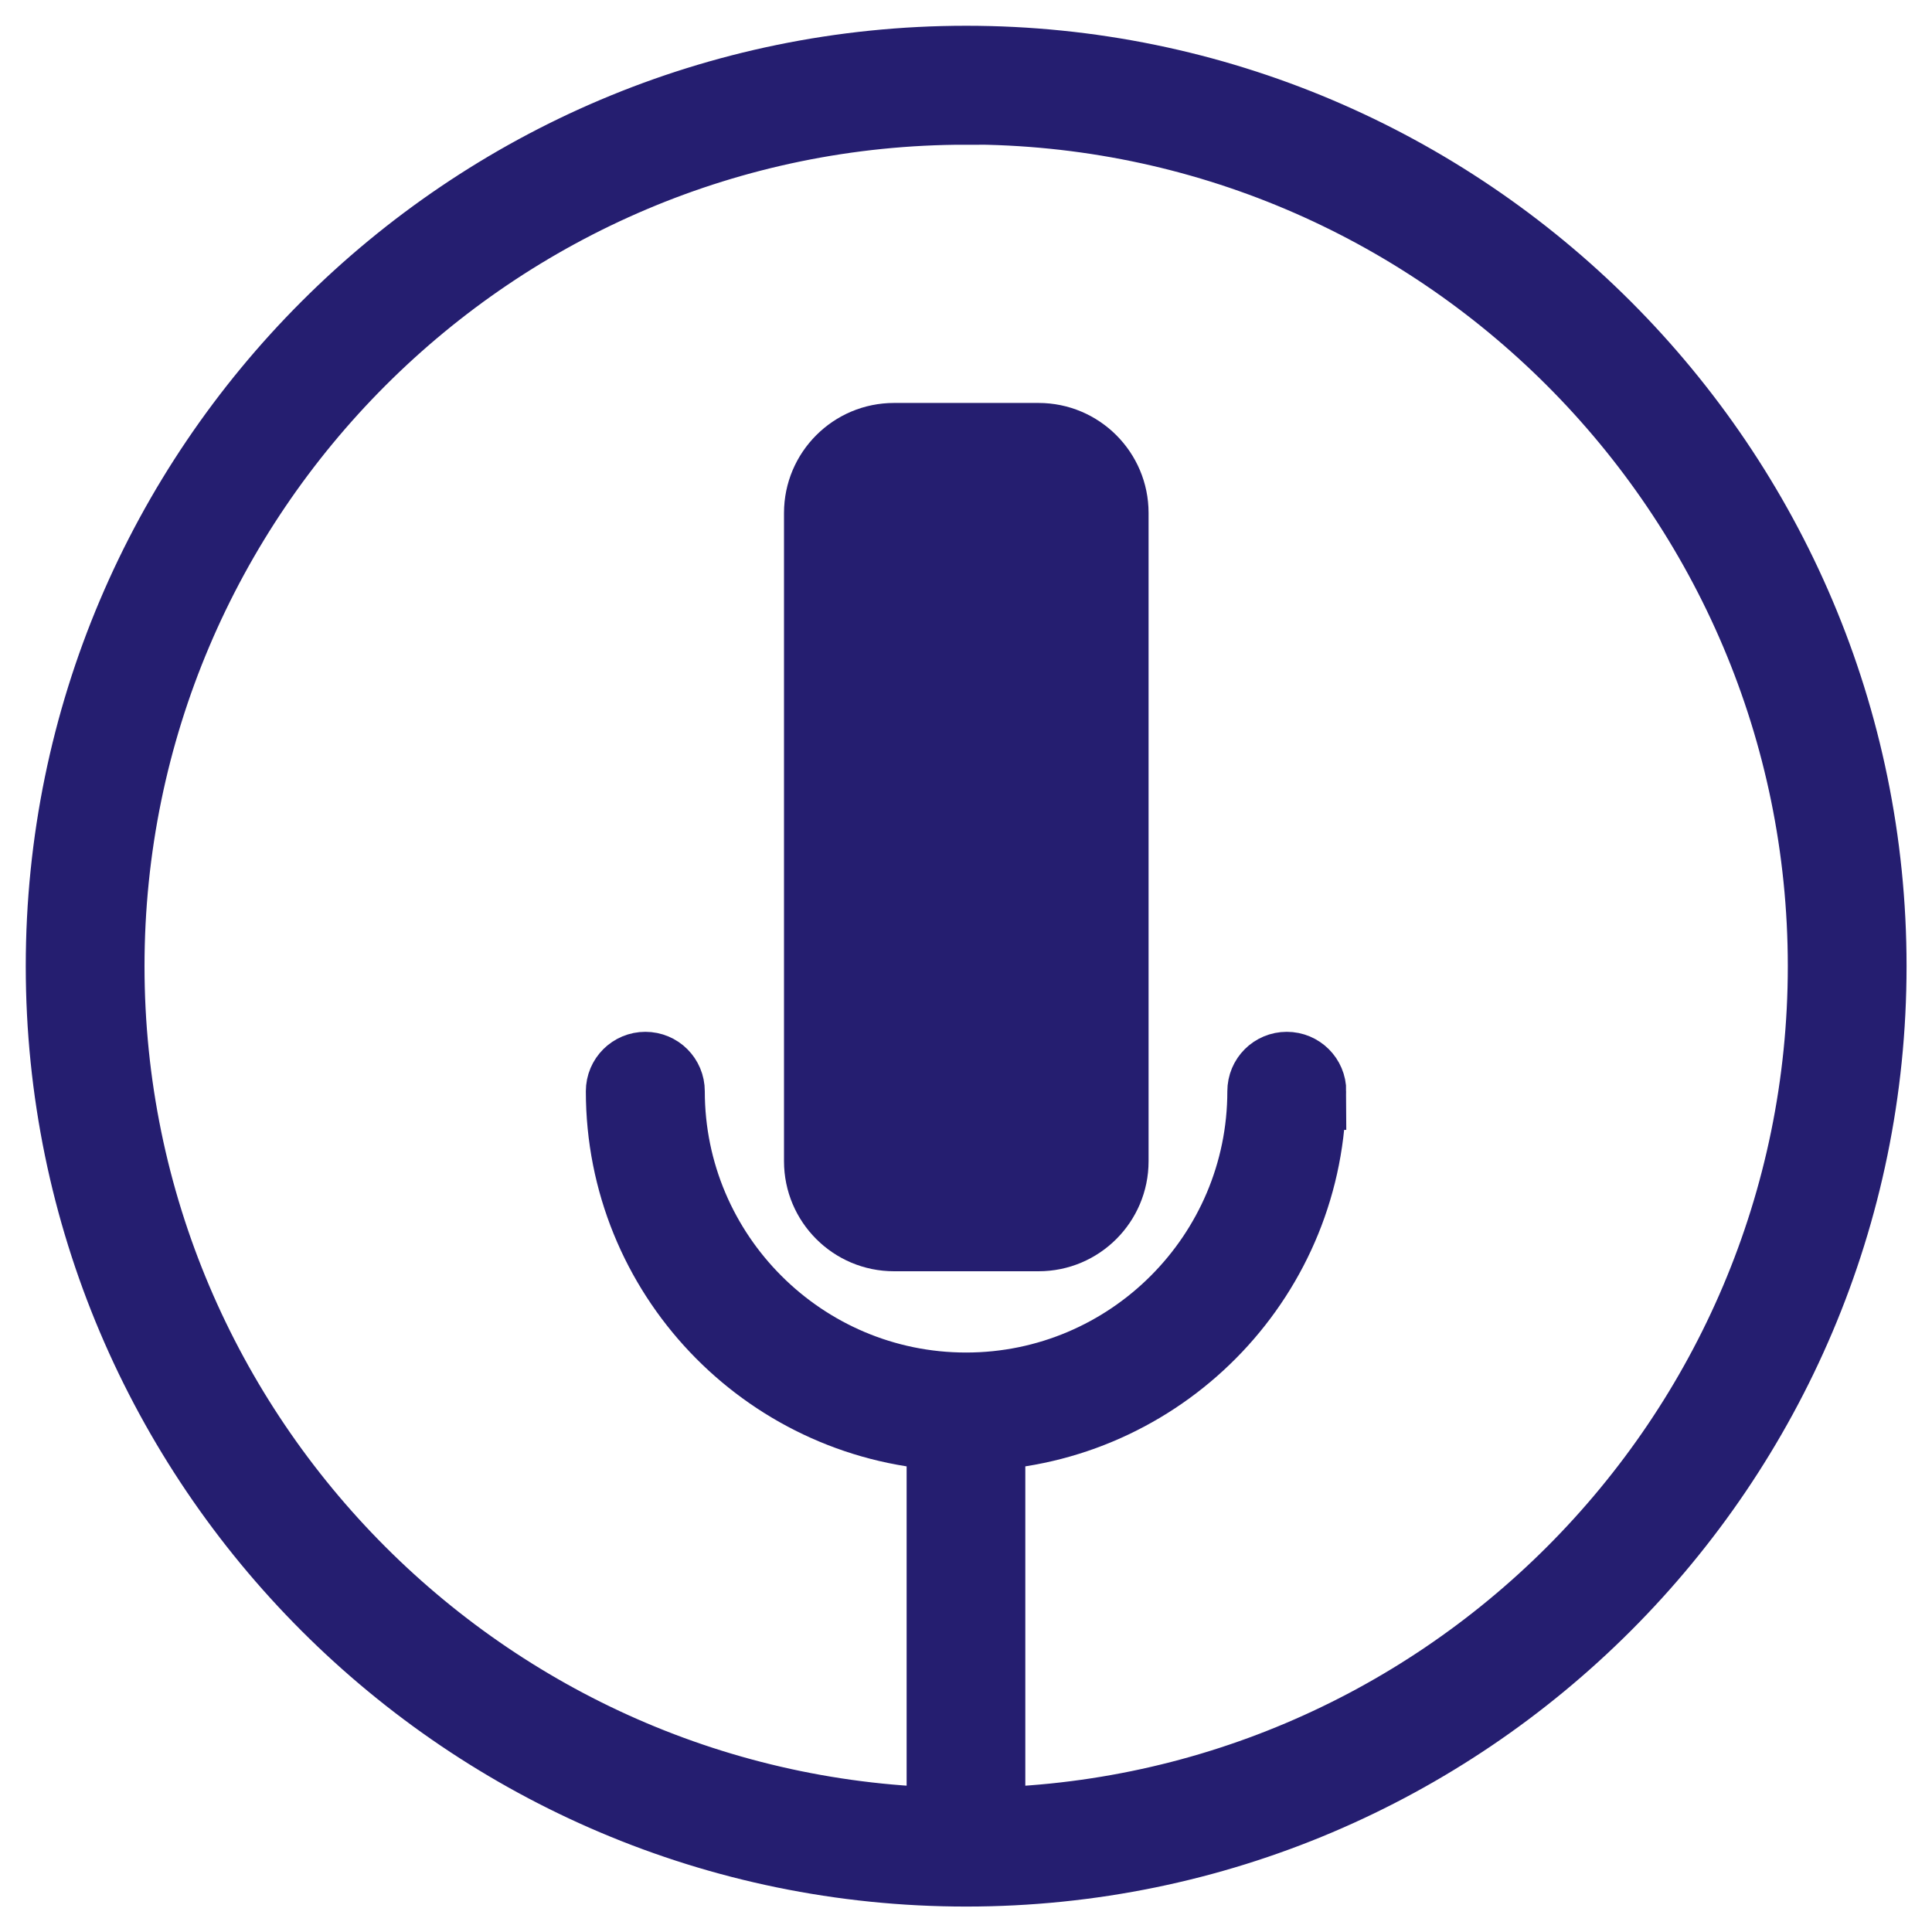 <svg width="30" height="30" viewBox="0 0 30 30" fill="none" xmlns="http://www.w3.org/2000/svg">
<path d="M16.126 6.257H13.883C12.939 6.257 12.174 7.023 12.174 7.966V18.031C12.174 18.975 12.939 19.74 13.883 19.74H16.126C17.07 19.74 17.835 18.975 17.835 18.031V7.966C17.835 7.023 17.07 6.257 16.126 6.257Z" fill="#251E70"/>
<path d="M20.305 16.945C20.305 16.766 20.16 16.622 19.981 16.622C19.802 16.622 19.658 16.766 19.658 16.945C19.658 19.512 17.568 21.602 15.001 21.602C12.434 21.602 10.344 19.512 10.344 16.945C10.344 16.766 10.2 16.622 10.021 16.622C9.842 16.622 9.697 16.766 9.697 16.945C9.697 19.76 11.903 22.064 14.678 22.232V28.682H15.321V22.232C18.096 22.064 20.302 19.76 20.302 16.945H20.305Z" fill="#251E70" stroke="#251E70" stroke-width="1.2"/>
<path d="M15.003 29.005C7.282 29.005 1 22.723 1 15.003C1 7.282 7.282 1 15.003 1C22.723 1 29.005 7.282 29.005 15.003C29.005 22.723 22.723 29.005 15.003 29.005ZM15.003 1.647C7.638 1.644 1.644 7.638 1.644 15.003C1.644 22.368 7.635 28.361 15.003 28.361C22.37 28.361 28.361 22.37 28.361 15.003C28.361 7.635 22.368 1.644 15.003 1.644V1.647Z" fill="#251E70" stroke="#251E70" stroke-width="1.2"/>
</svg>
